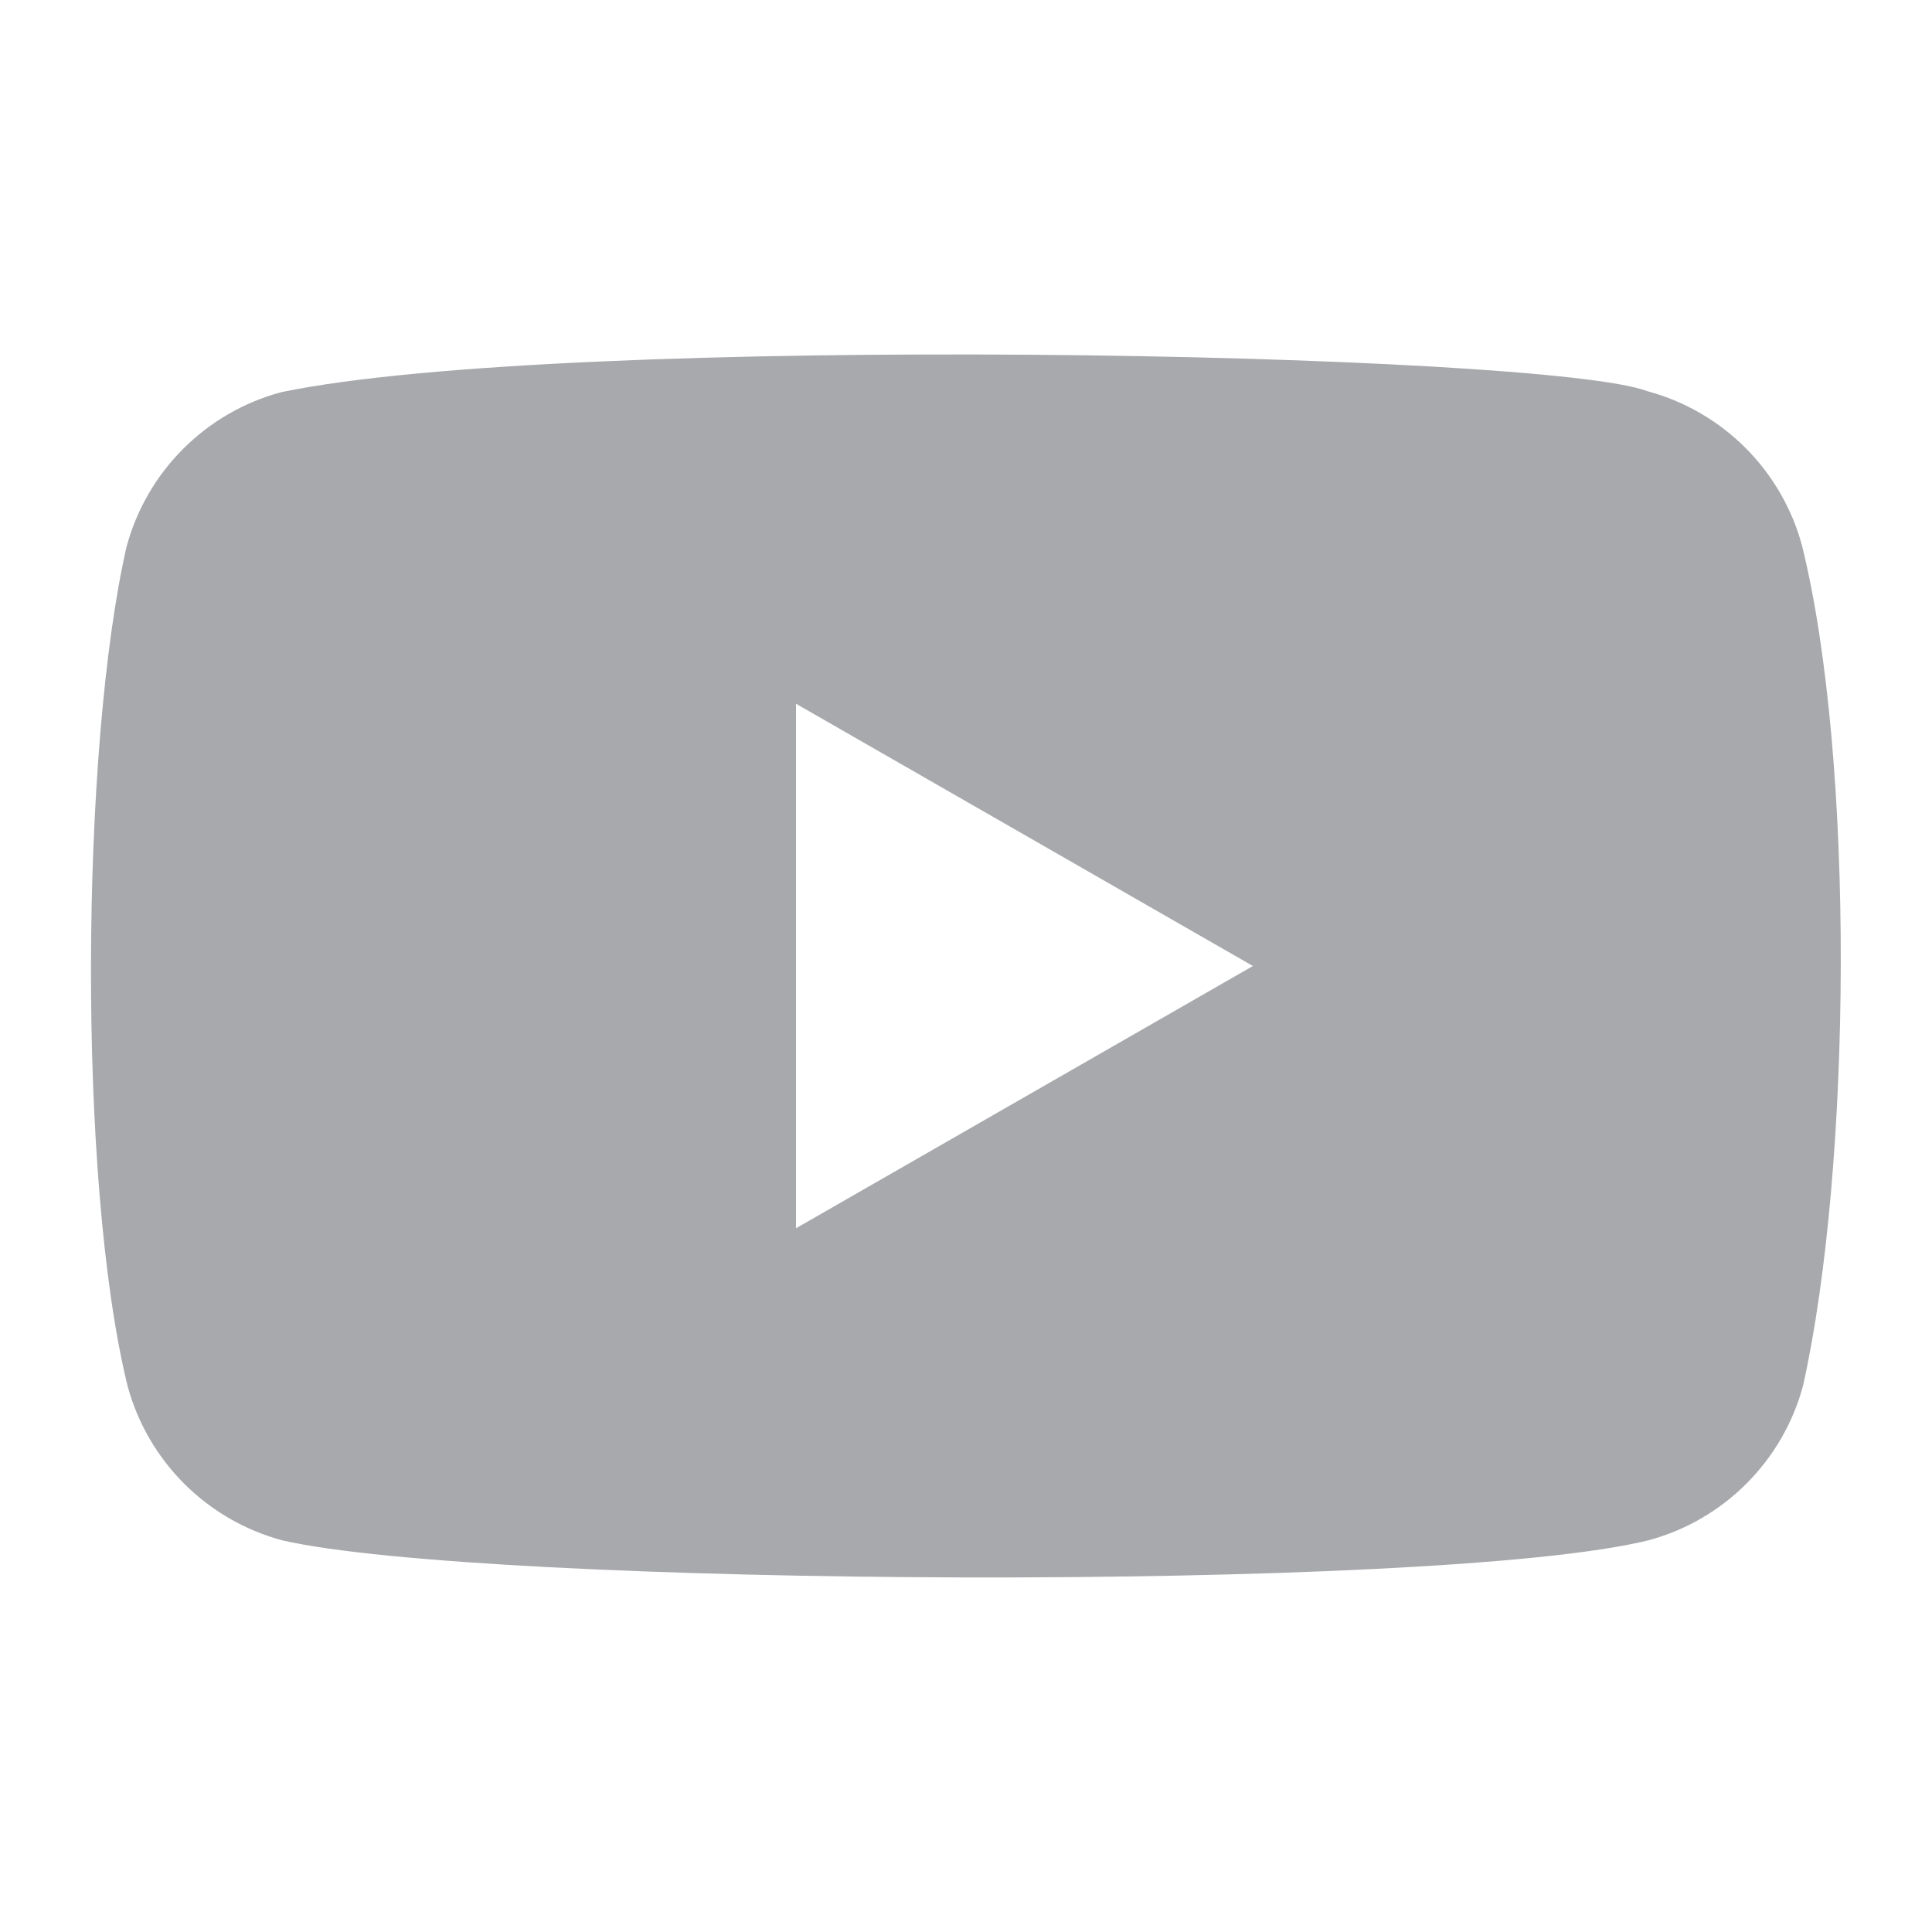 <?xml version="1.0" encoding="UTF-8"?> <svg xmlns="http://www.w3.org/2000/svg" id="a" viewBox="0 0 40 40"> <defs> <style>.b{fill:#a7a9ac;}</style> </defs> <path class="b" d="M37.31,11.3c-.42-1.56-1.64-2.78-3.2-3.2-2.1-.81-22.4-1.21-28.29,.02-1.56,.42-2.78,1.64-3.2,3.2-.95,4.15-1.02,13.13,.02,17.37,.42,1.56,1.64,2.78,3.2,3.2,4.15,.96,23.89,1.09,28.29,0,1.56-.42,2.78-1.64,3.2-3.2,1.01-4.52,1.08-12.94-.02-17.39Zm-20.83,14.12V14.57l9.46,5.43-9.46,5.43Z"></path> </svg> 